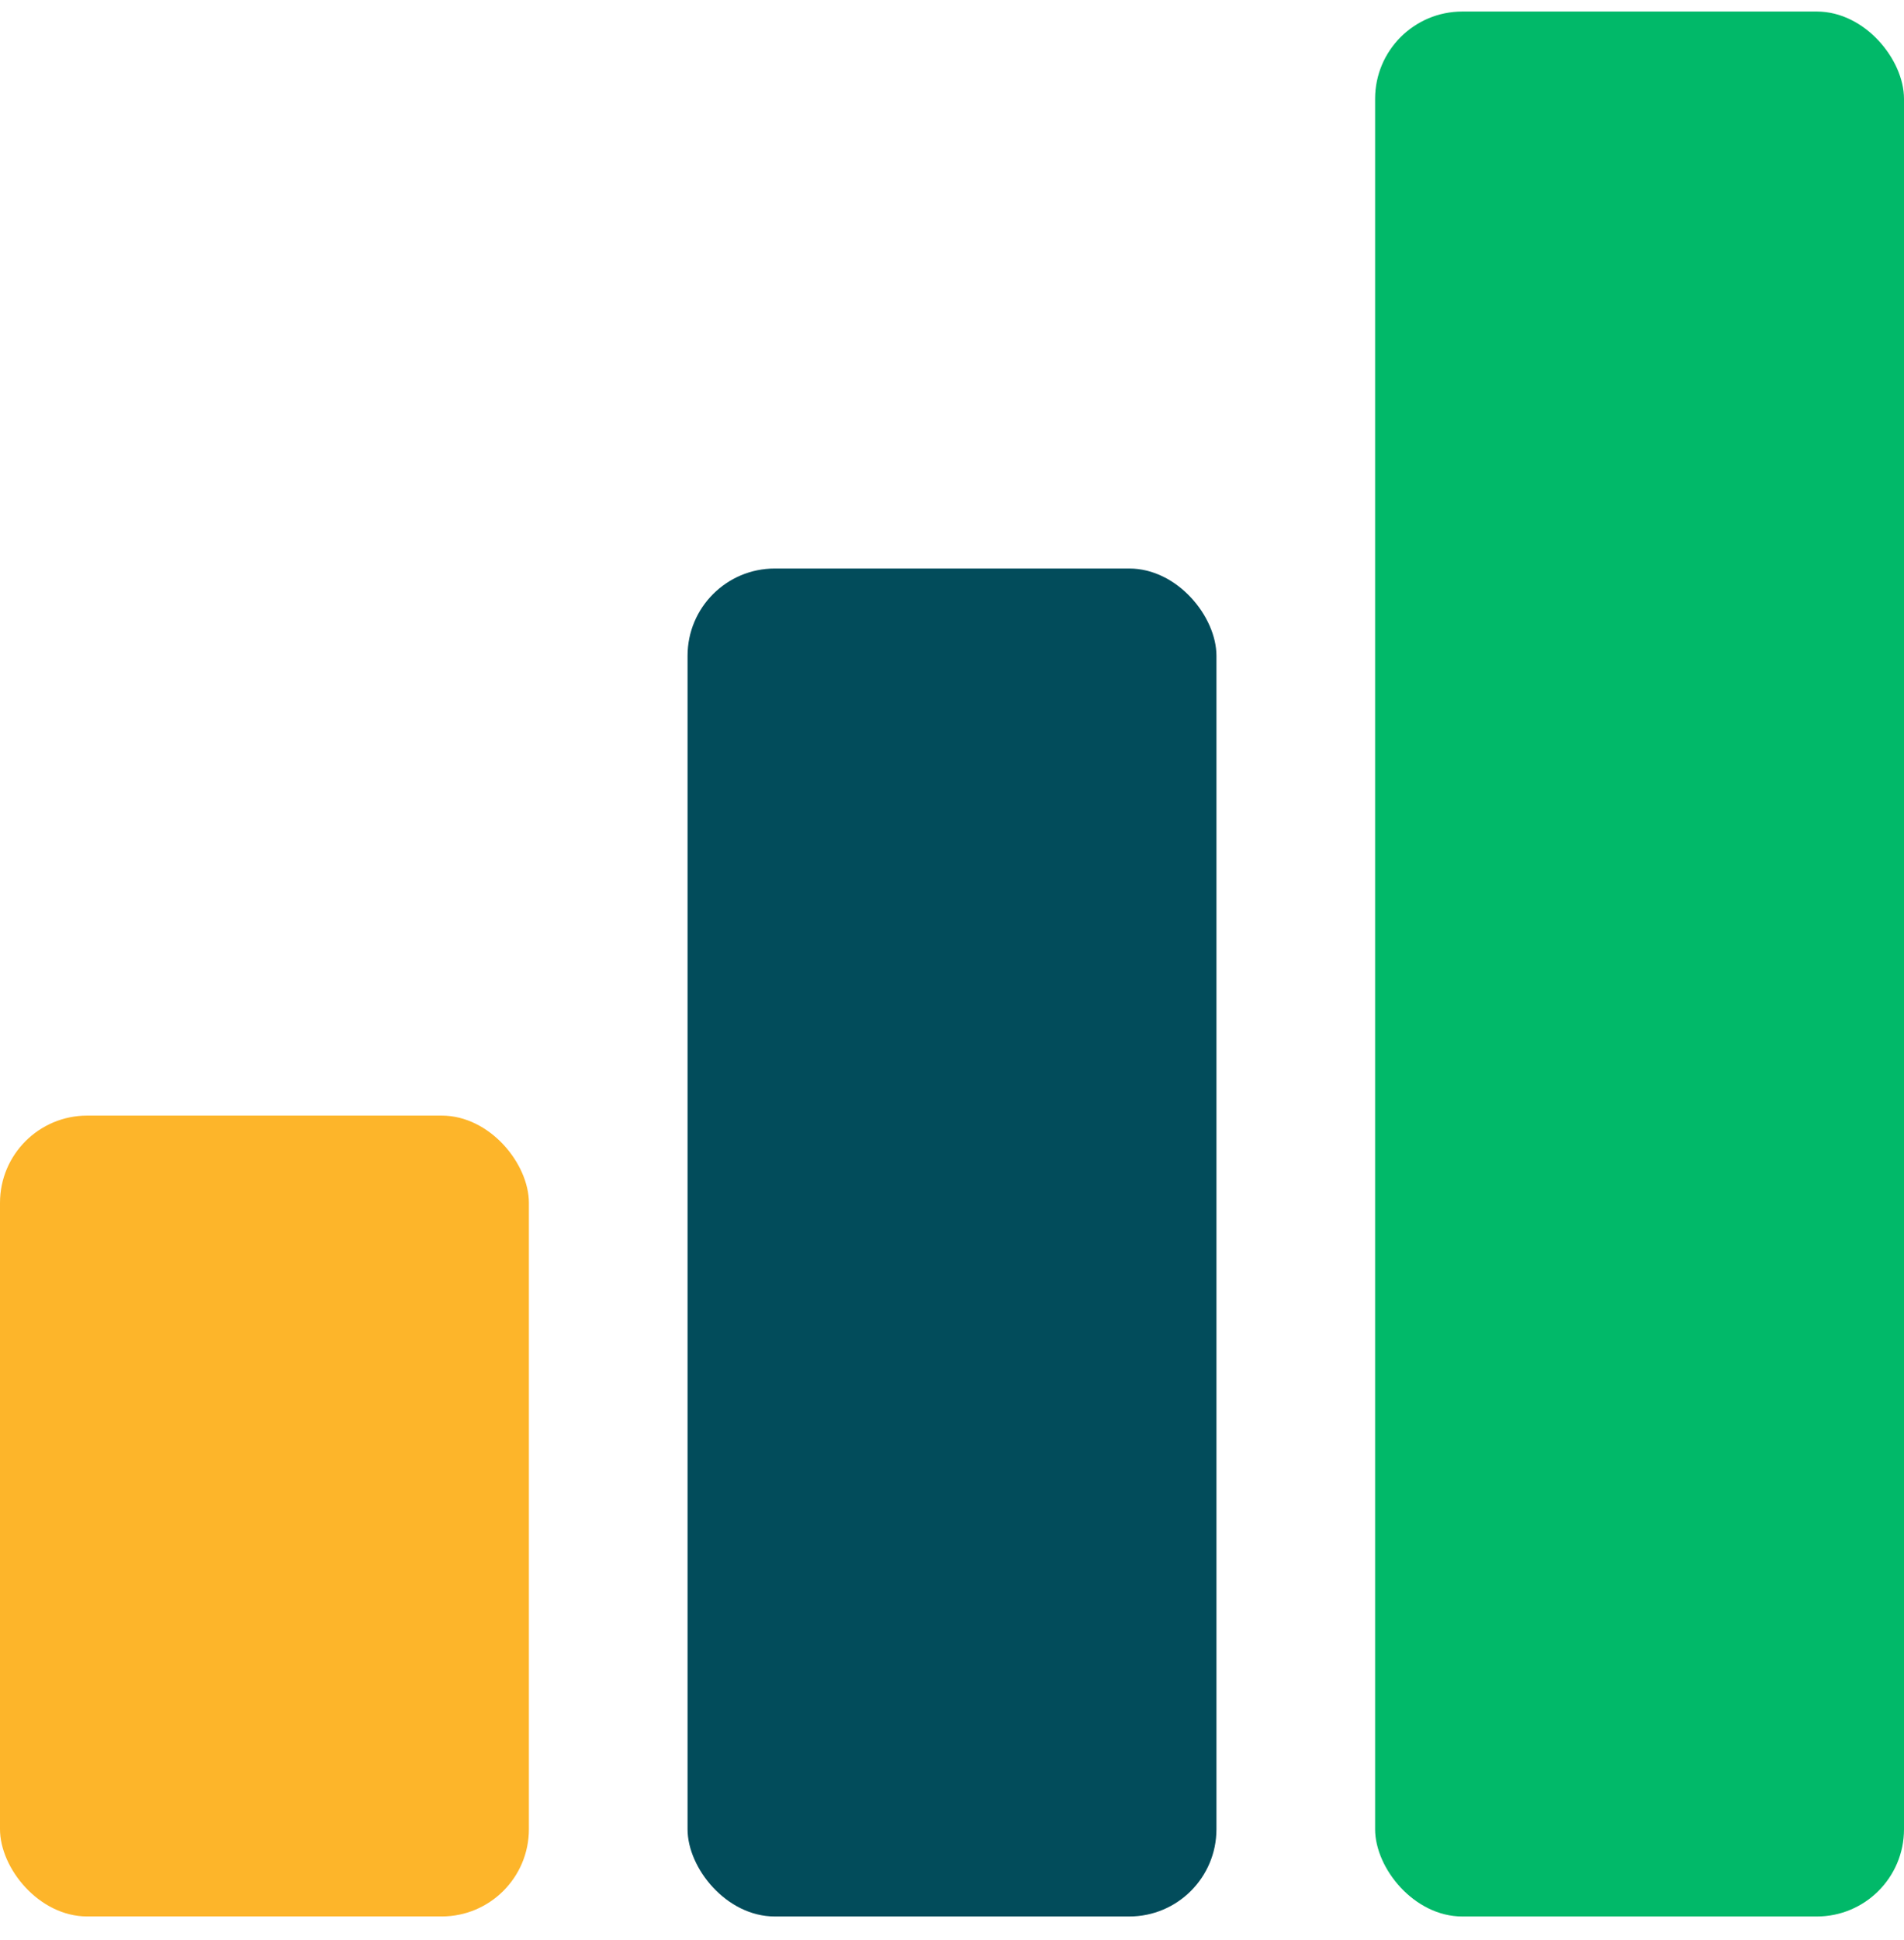 <svg width="54" height="55" viewBox="0 0 54 55" fill="none" xmlns="http://www.w3.org/2000/svg">
<rect y="31.624" width="15" height="22.702" rx="2.473" fill="#FDB52A"/>
<rect x="19.5" y="16.116" width="15" height="38.211" rx="2.473" fill="#024C5B"/>
<rect x="39" y="0.327" width="15" height="54" rx="2.473" fill="#01B969"/>
</svg>

